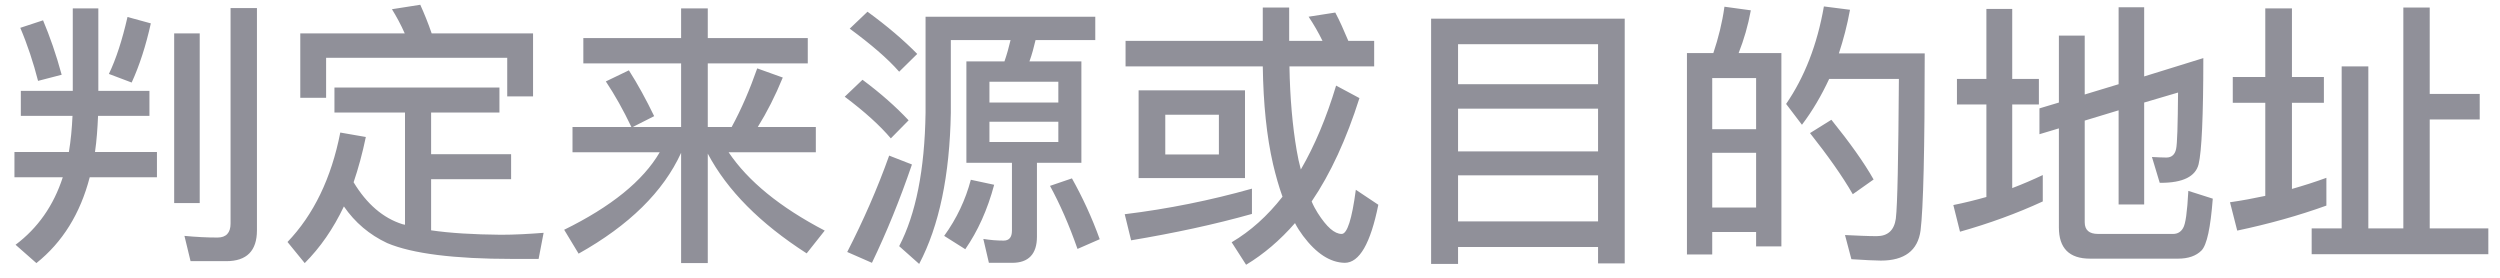<?xml version="1.0" encoding="UTF-8"?>
<svg width="117px" height="13px" viewBox="0 0 117 13" version="1.1" xmlns="http://www.w3.org/2000/svg" xmlns:xlink="http://www.w3.org/1999/xlink">
    <!-- Generator: Sketch 39.1 (31720) - http://www.bohemiancoding.com/sketch -->
    <title>判定来源或目的地址</title>
    <desc>Created with Sketch.</desc>
    <defs></defs>
    <g id="Page-1" stroke="none" stroke-width="1" fill="none" fill-rule="evenodd" opacity="0.5">
        <path d="M2.015,0.951 L0.949,1.302 C1.287,2.095 1.56,2.927 1.781,3.785 L2.886,3.499 C2.626,2.537 2.327,1.692 2.015,0.951 L2.015,0.951 Z M5.967,0.795 C5.72,1.874 5.434,2.758 5.096,3.46 L6.162,3.863 C6.526,3.07 6.825,2.147 7.059,1.094 L5.967,0.795 Z M0.975,4.253 L0.975,5.423 L3.393,5.423 C3.367,6.008 3.315,6.567 3.224,7.113 L0.676,7.113 L0.676,8.296 L2.938,8.296 C2.509,9.622 1.768,10.675 0.728,11.455 L1.703,12.313 C2.925,11.338 3.757,9.999 4.199,8.296 L7.345,8.296 L7.345,7.113 L4.446,7.113 C4.524,6.58 4.563,6.021 4.589,5.423 L6.994,5.423 L6.994,4.253 L4.602,4.253 L4.602,0.392 L3.406,0.392 L3.406,4.253 L0.975,4.253 Z M8.151,1.562 L8.151,9.505 L9.347,9.505 L9.347,1.562 L8.151,1.562 Z M10.595,12.222 C11.544,12.222 12.025,11.741 12.025,10.779 L12.025,0.379 L10.79,0.379 L10.79,10.467 C10.79,10.896 10.582,11.117 10.179,11.117 C9.685,11.117 9.178,11.091 8.632,11.039 L8.918,12.222 L10.595,12.222 Z M15.652,4.097 L15.652,5.267 L18.954,5.267 L18.954,10.519 L18.837,10.493 C17.927,10.207 17.16,9.544 16.549,8.53 C16.77,7.88 16.965,7.165 17.121,6.411 L15.925,6.203 C15.509,8.335 14.677,10.051 13.455,11.325 L14.261,12.313 C14.989,11.585 15.6,10.701 16.094,9.661 C16.614,10.415 17.29,10.987 18.122,11.377 C19.292,11.871 21.255,12.118 23.985,12.118 L25.207,12.118 L25.441,10.896 C24.765,10.948 24.089,10.987 23.439,10.987 C22.139,10.974 21.06,10.909 20.176,10.779 L20.176,8.387 L23.92,8.387 L23.92,7.217 L20.176,7.217 L20.176,5.267 L23.374,5.267 L23.374,4.097 L15.652,4.097 Z M24.947,1.562 L20.202,1.562 C20.033,1.068 19.851,0.626 19.669,0.223 L18.343,0.431 C18.551,0.769 18.759,1.146 18.941,1.562 L14.053,1.562 L14.053,4.578 L15.262,4.578 L15.262,2.706 L23.738,2.706 L23.738,4.513 L24.947,4.513 L24.947,1.562 Z M29.432,3.291 L28.353,3.811 C28.769,4.435 29.172,5.15 29.549,5.943 L26.793,5.943 L26.793,7.126 L30.875,7.126 C30.095,8.465 28.6,9.674 26.403,10.753 L27.079,11.871 C29.445,10.545 31.044,8.972 31.876,7.152 L31.876,12.313 L33.124,12.313 L33.124,7.191 C34.034,8.907 35.568,10.454 37.752,11.858 L38.597,10.792 C36.504,9.7 35.009,8.478 34.099,7.126 L38.181,7.126 L38.181,5.943 L35.464,5.943 C35.893,5.254 36.283,4.487 36.634,3.629 L35.438,3.2 C35.1,4.162 34.71,5.085 34.242,5.943 L33.124,5.943 L33.124,2.966 L37.804,2.966 L37.804,1.783 L33.124,1.783 L33.124,0.392 L31.876,0.392 L31.876,1.783 L27.3,1.783 L27.3,2.966 L31.876,2.966 L31.876,5.943 L29.614,5.943 L30.615,5.436 C30.238,4.656 29.848,3.941 29.432,3.291 L29.432,3.291 Z M40.599,0.548 L39.767,1.341 C40.755,2.069 41.535,2.732 42.081,3.356 L42.926,2.524 C42.289,1.874 41.509,1.211 40.599,0.548 L40.599,0.548 Z M40.365,3.733 L39.533,4.526 C40.469,5.228 41.184,5.878 41.691,6.476 L42.523,5.631 C41.938,5.007 41.223,4.37 40.365,3.733 L40.365,3.733 Z M41.613,7.282 C41.067,8.816 40.404,10.324 39.65,11.793 L40.807,12.3 C41.496,10.87 42.12,9.336 42.679,7.698 L41.613,7.282 Z M45.227,2.875 L45.227,7.62 L47.359,7.62 L47.359,10.792 C47.359,11.104 47.229,11.26 46.969,11.26 C46.657,11.26 46.345,11.234 46.02,11.182 L46.28,12.3 L47.372,12.3 C48.139,12.3 48.529,11.884 48.529,11.078 L48.529,7.62 L50.609,7.62 L50.609,2.875 L48.178,2.875 C48.295,2.55 48.386,2.212 48.464,1.874 L51.259,1.874 L51.259,0.782 L43.316,0.782 L43.316,5.28 C43.277,7.945 42.861,10.025 42.081,11.52 L43.017,12.352 C43.953,10.571 44.447,8.218 44.499,5.28 L44.499,1.874 L47.294,1.874 C47.216,2.212 47.125,2.537 47.008,2.875 L45.227,2.875 Z M49.53,6.645 L46.306,6.645 L46.306,5.696 L49.53,5.696 L49.53,6.645 Z M46.306,4.799 L46.306,3.824 L49.53,3.824 L49.53,4.799 L46.306,4.799 Z M45.435,8.413 C45.188,9.349 44.772,10.233 44.187,11.039 L45.175,11.663 C45.76,10.818 46.215,9.817 46.527,8.647 L45.435,8.413 Z M50.167,8.348 L49.14,8.699 C49.608,9.557 50.037,10.532 50.427,11.65 L51.467,11.195 C51.103,10.181 50.661,9.232 50.167,8.348 L50.167,8.348 Z M53.287,4.227 L53.287,8.335 L58.266,8.335 L58.266,4.227 L53.287,4.227 Z M57.044,7.23 L54.535,7.23 L54.535,5.371 L57.044,5.371 L57.044,7.23 Z M58.591,8.829 C56.654,9.375 54.665,9.778 52.637,10.025 L52.936,11.247 C54.951,10.909 56.836,10.506 58.591,10.012 L58.591,8.829 Z M62.933,12.3 C63.622,12.3 64.142,11.39 64.506,9.583 L63.453,8.881 C63.271,10.259 63.05,10.948 62.79,10.948 C62.452,10.948 62.088,10.623 61.672,9.973 C61.568,9.804 61.464,9.622 61.386,9.427 C62.27,8.127 63.011,6.515 63.622,4.591 L62.53,4.006 C62.075,5.514 61.529,6.814 60.879,7.932 C60.801,7.646 60.736,7.347 60.684,7.035 C60.489,5.891 60.372,4.591 60.346,3.109 L64.311,3.109 L64.311,1.913 L63.102,1.913 C62.894,1.419 62.699,0.977 62.491,0.587 L61.243,0.782 C61.477,1.133 61.698,1.51 61.893,1.913 L60.333,1.913 L60.333,0.353 L59.098,0.353 L59.098,1.913 L52.676,1.913 L52.676,3.109 L59.098,3.109 C59.124,4.864 59.28,6.385 59.579,7.685 C59.709,8.231 59.852,8.738 60.021,9.206 C59.319,10.103 58.526,10.818 57.642,11.338 L58.318,12.391 C59.137,11.897 59.904,11.247 60.606,10.441 C60.71,10.649 60.84,10.844 60.983,11.039 C61.607,11.871 62.257,12.287 62.933,12.3 L62.933,12.3 Z M76.037,0.873 L66.976,0.873 L66.976,12.352 L68.237,12.352 L68.237,11.559 L74.789,11.559 L74.789,12.326 L76.037,12.326 L76.037,0.873 Z M68.237,10.363 L68.237,8.205 L74.789,8.205 L74.789,10.363 L68.237,10.363 Z M68.237,7.087 L68.237,5.085 L74.789,5.085 L74.789,7.087 L68.237,7.087 Z M68.237,3.941 L68.237,2.069 L74.789,2.069 L74.789,3.941 L68.237,3.941 Z M83.369,2.485 L81.367,2.485 C81.614,1.861 81.809,1.198 81.939,0.483 L80.704,0.314 C80.6,1.068 80.418,1.783 80.184,2.485 L78.949,2.485 L78.949,11.91 L80.132,11.91 L80.132,10.857 L82.186,10.857 L82.186,11.533 L83.369,11.533 L83.369,2.485 Z M80.132,9.713 L80.132,7.152 L82.186,7.152 L82.186,9.713 L80.132,9.713 Z M80.132,6.047 L80.132,3.655 L82.186,3.655 L82.186,6.047 L80.132,6.047 Z M85.709,5.605 L84.708,6.229 C85.54,7.282 86.216,8.231 86.71,9.089 L87.685,8.4 C87.23,7.594 86.567,6.671 85.709,5.605 L85.709,5.605 Z M90.077,2.498 L86.06,2.498 C86.268,1.861 86.45,1.185 86.58,0.457 L85.358,0.301 C85.046,2.095 84.448,3.616 83.59,4.864 L84.331,5.839 C84.825,5.189 85.241,4.474 85.605,3.694 L88.868,3.694 C88.842,7.399 88.803,9.583 88.725,10.233 C88.647,10.779 88.348,11.052 87.828,11.052 C87.412,11.052 86.918,11.026 86.346,11 L86.645,12.131 C87.295,12.17 87.763,12.196 88.023,12.196 C89.128,12.196 89.752,11.728 89.882,10.792 C90.012,9.752 90.077,6.983 90.077,2.498 L90.077,2.498 Z M103.116,2.719 L100.347,3.577 L100.347,0.34 L99.151,0.34 L99.151,3.941 L97.565,4.422 L97.565,1.666 L96.356,1.666 L96.356,4.799 L95.446,5.072 L95.446,6.281 L96.356,6.008 L96.356,10.649 C96.356,11.611 96.837,12.105 97.812,12.105 L101.933,12.105 C102.414,12.105 102.778,11.975 103.025,11.728 C103.285,11.468 103.454,10.649 103.558,9.297 L102.414,8.933 C102.362,9.921 102.284,10.493 102.167,10.675 C102.063,10.857 101.907,10.948 101.699,10.948 L98.189,10.948 C97.773,10.948 97.565,10.766 97.565,10.402 L97.565,5.644 L99.151,5.163 L99.151,9.57 L100.347,9.57 L100.347,4.799 L101.933,4.331 C101.92,5.852 101.894,6.736 101.842,6.97 C101.79,7.23 101.634,7.373 101.387,7.373 C101.192,7.373 100.971,7.36 100.711,7.347 L101.075,8.556 L101.127,8.556 C102.167,8.556 102.752,8.257 102.895,7.685 C103.038,7.1 103.116,5.449 103.116,2.719 L103.116,2.719 Z M95.602,8.192 C95.134,8.413 94.653,8.621 94.172,8.803 L94.172,4.89 L95.42,4.89 L95.42,3.694 L94.172,3.694 L94.172,0.418 L92.963,0.418 L92.963,3.694 L91.585,3.694 L91.585,4.89 L92.963,4.89 L92.963,9.219 C92.456,9.362 91.936,9.492 91.416,9.596 L91.728,10.844 C93.106,10.454 94.393,9.986 95.602,9.427 L95.602,8.192 Z M112.476,0.353 L112.476,10.688 L110.838,10.688 L110.838,3.109 L109.59,3.109 L109.59,10.688 L108.186,10.688 L108.186,11.897 L116.454,11.897 L116.454,10.688 L113.711,10.688 L113.711,5.592 L116.051,5.592 L116.051,4.396 L113.711,4.396 L113.711,0.353 L112.476,0.353 Z M108.875,8.322 C108.342,8.517 107.809,8.686 107.263,8.842 L107.263,4.812 L108.758,4.812 L108.758,3.603 L107.263,3.603 L107.263,0.392 L106.015,0.392 L106.015,3.603 L104.494,3.603 L104.494,4.812 L106.015,4.812 L106.015,9.167 C105.469,9.284 104.91,9.388 104.364,9.466 L104.702,10.792 C106.184,10.48 107.575,10.09 108.875,9.622 L108.875,8.322 Z" id="判定来源或目的地址" fill="#212234"></path>
    </g>
</svg>